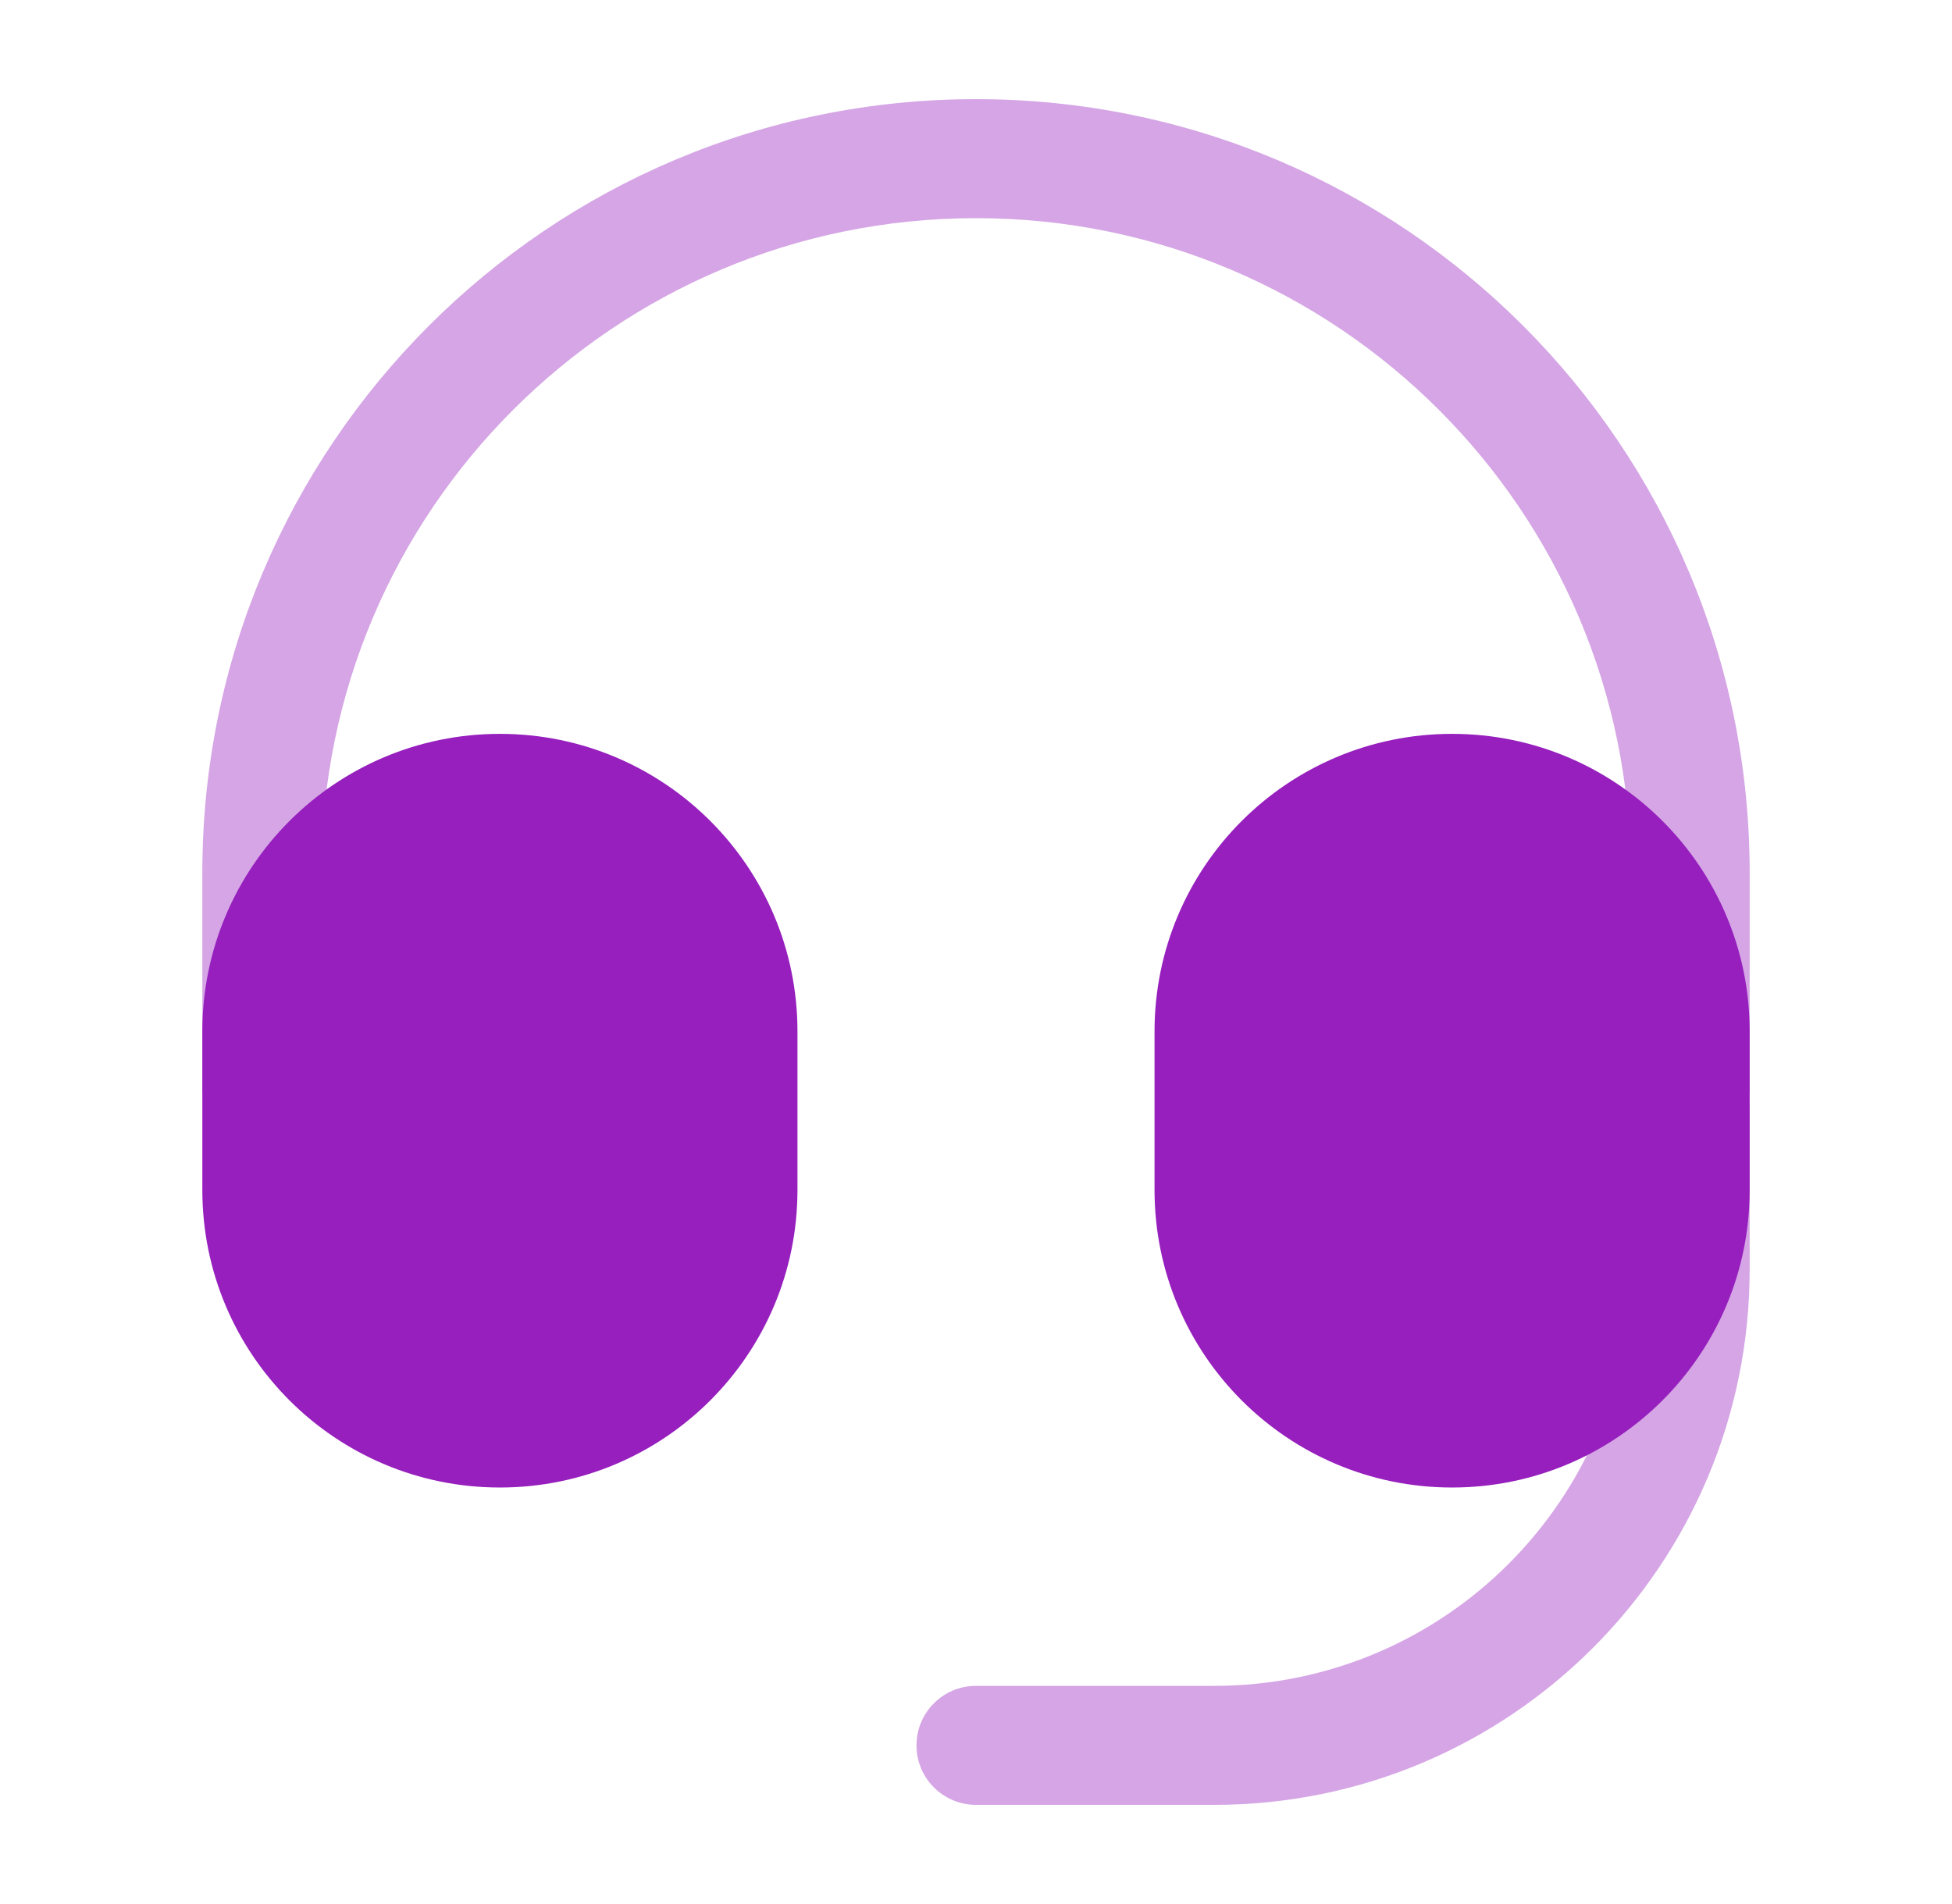 <svg width="41" height="40" viewBox="0 0 41 40" fill="none" xmlns="http://www.w3.org/2000/svg">
<g opacity="0.4">
<path fill-rule="evenodd" clip-rule="evenodd" d="M20.5 4.583C12.906 4.583 6.75 10.739 6.75 18.333V22.917H4.25V18.333C4.25 9.359 11.525 2.083 20.5 2.083C29.475 2.083 36.75 9.359 36.75 18.333V22.917H34.25V18.333C34.25 10.739 28.094 4.583 20.5 4.583Z" fill="#961FBD"/>
<path fill-rule="evenodd" clip-rule="evenodd" d="M35.5 22.083C36.19 22.083 36.75 22.643 36.75 23.333V26.667C36.75 32.88 31.713 37.917 25.5 37.917H20.5C19.81 37.917 19.25 37.357 19.25 36.667C19.25 35.976 19.81 35.417 20.5 35.417H25.5C30.332 35.417 34.25 31.499 34.25 26.667V23.333C34.25 22.643 34.81 22.083 35.5 22.083Z" fill="#961FBD"/>
</g>
<path fill-rule="evenodd" clip-rule="evenodd" d="M24.25 21.667C24.25 18.215 27.048 15.417 30.5 15.417C33.952 15.417 36.75 18.215 36.75 21.667V25C36.75 28.452 33.952 31.25 30.5 31.25C27.048 31.25 24.25 28.452 24.25 25V21.667Z" fill="#961FBD"/>
<path fill-rule="evenodd" clip-rule="evenodd" d="M4.25 21.667C4.25 18.215 7.048 15.417 10.5 15.417C13.952 15.417 16.75 18.215 16.75 21.667V25C16.75 28.452 13.952 31.25 10.5 31.25C7.048 31.25 4.25 28.452 4.25 25V21.667Z" fill="#961FBD"/>
</svg>
